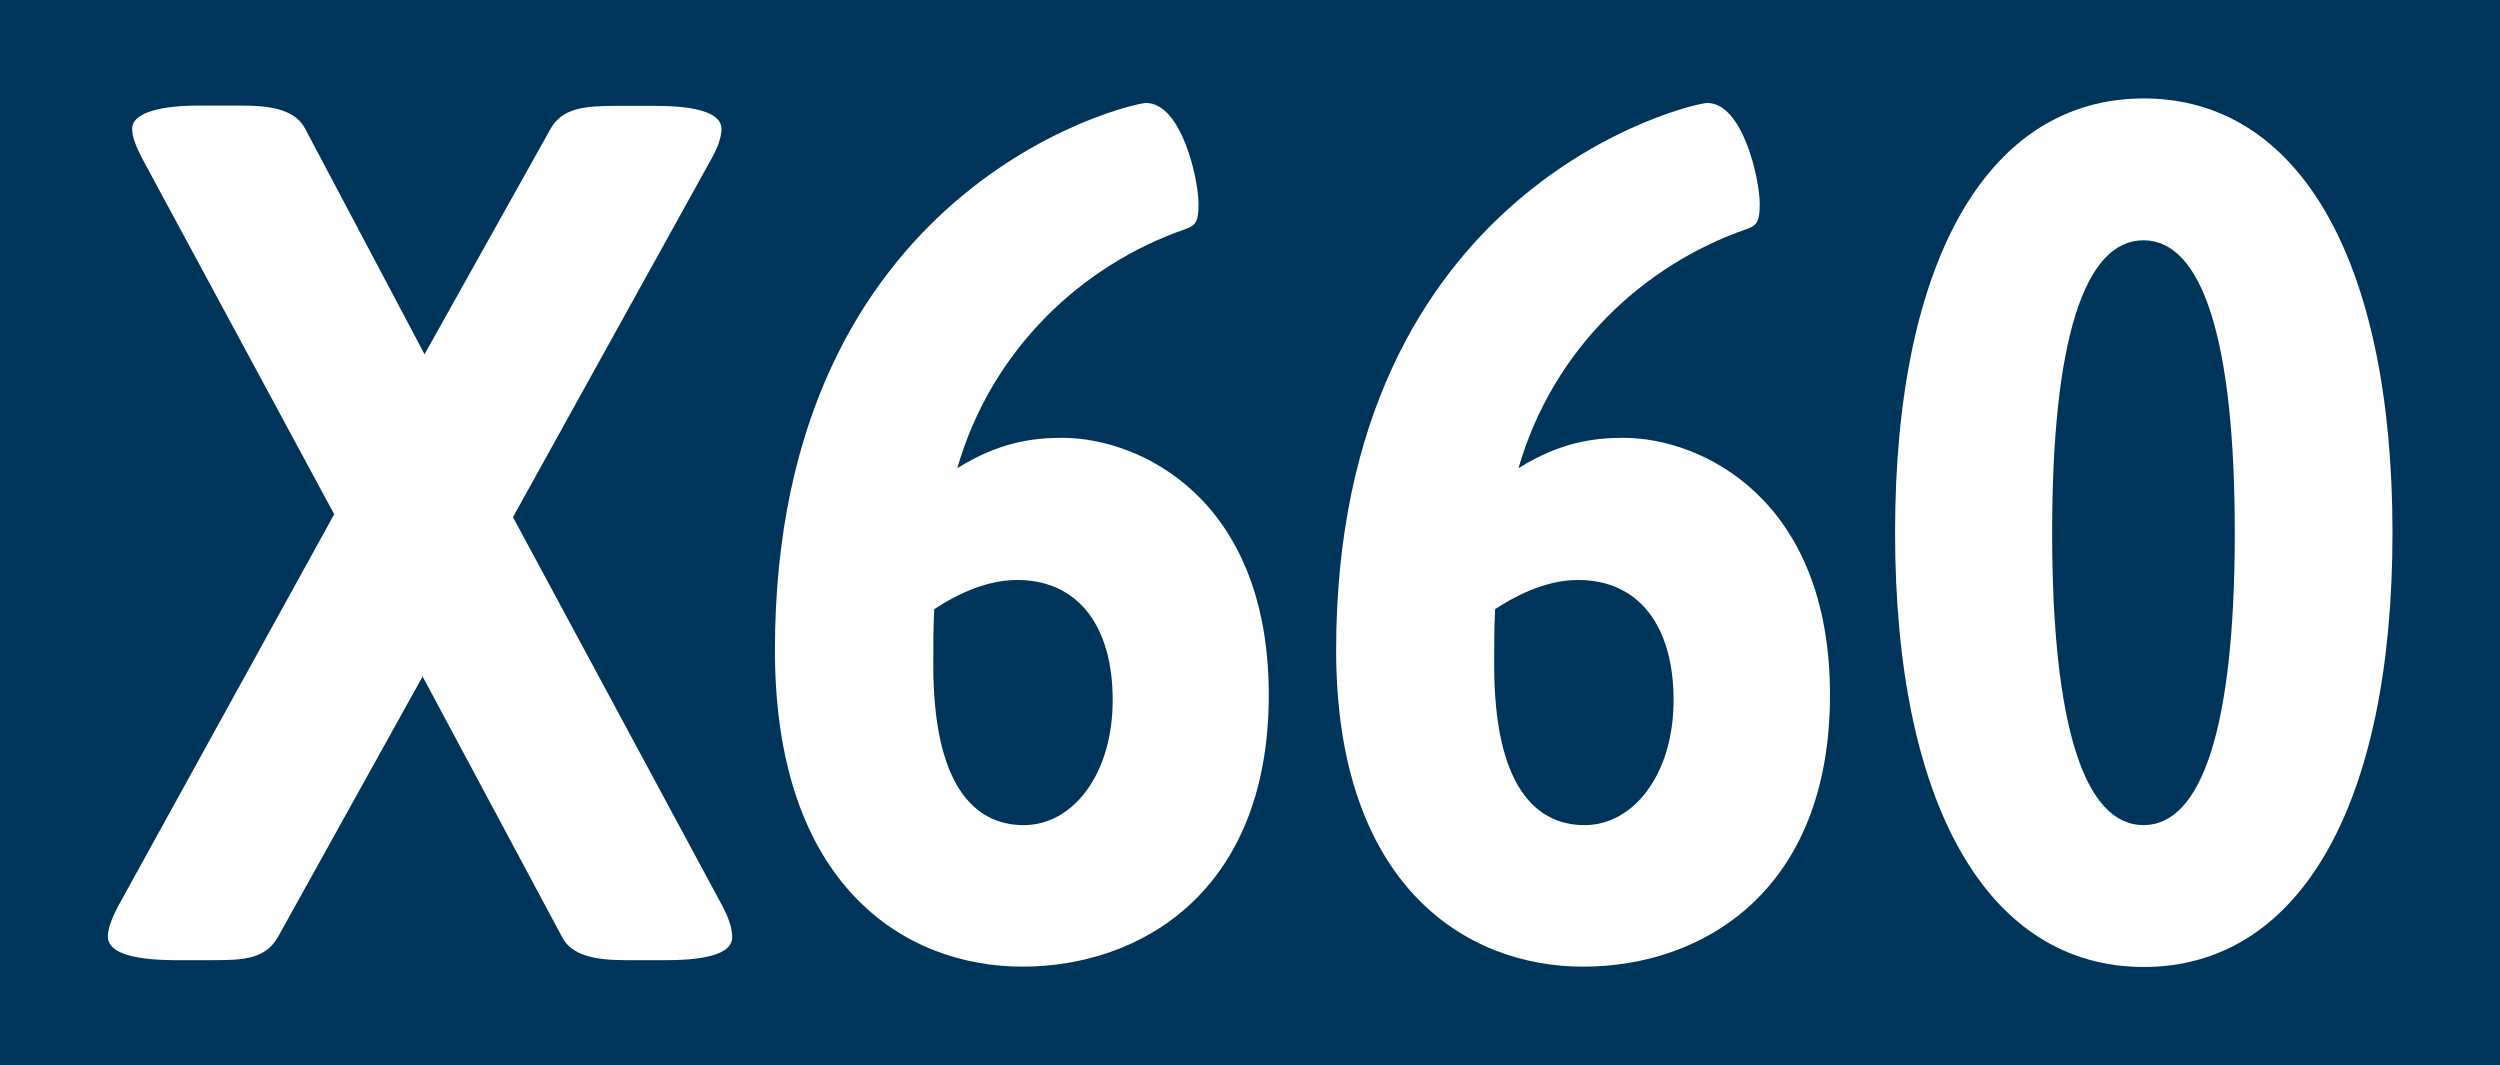 <?xml version="1.0" encoding="utf-8"?>
<!-- Generator: Adobe Illustrator 27.0.1, SVG Export Plug-In . SVG Version: 6.00 Build 0)  -->
<svg version="1.1" id="Ebene_1" xmlns="http://www.w3.org/2000/svg" xmlns:xlink="http://www.w3.org/1999/xlink" x="0px" y="0px"
	 viewBox="0 0 772 329" enable-background="new 0 0 772 329" xml:space="preserve">
<rect x="0" y="0" width="772" height="329" fill="#808080" stroke="none"/>
<polyline fill="#00355B" points="0,164.5 0,0 772,0 772,329 0,329 "/>
<g>
	<path fill="#FFFFFF" d="M33.3,289.2c0-2.2,1-5.2,3.2-9.4l66.7-121L44,49.1c-1.9-3.7-3.2-6.7-3.2-9.4c0-4.1,6.5-7.1,20.7-7.1h13.3
		c9.4,0,16.5,1.5,19.4,7.1l36.9,69.7L170,39.8c3.6-6.4,10.4-7.1,19.8-7.1h12.6c13.9,0,20.4,2.6,20.4,7.1c0,2.2-1,5.6-3.2,9.4
		l-61.2,110.5l64.8,120.3c1.9,3.7,2.9,6.7,2.9,9.4c0,4.5-6.2,7.1-20.4,7.1H193c-9.4,0-16.5-1.5-19.4-7.1l-43.1-80.5l-44.7,80.5
		c-3.9,6.7-10.4,7.1-19.8,7.1H53.7C39.5,296.4,33.3,293.7,33.3,289.2z"/>
	<path fill="#FFFFFF" d="M239.3,200.8c0-143.9,110.1-169,114.6-169c11,0,16.2,23.6,16.2,31.1c0,5.2-0.6,6.7-4.2,7.9
		c-31.4,10.9-59.6,36.7-70.3,73.8c12.6-7.9,23-9.4,32.4-9.4c24,0,63.8,18.7,63.8,79.4c0,60.7-39.5,83.9-76.1,83.9
		S239.3,273.1,239.3,200.8z M343.6,216.2c0-22.9-10.7-37.1-29.5-37.1c-8.7,0-17.5,3.7-25.6,9c-0.3,5.6-0.3,11.2-0.3,17.2
		c0,37.1,12.6,49.5,27.9,49.5S343.6,239,343.6,216.2z"/>
	<path fill="#FFFFFF" d="M412.6,200.8c0-143.9,110.1-169,114.6-169c11,0,16.2,23.6,16.2,31.1c0,5.2-0.6,6.7-4.2,7.9
		c-31.4,10.9-59.6,36.7-70.3,73.8c12.6-7.9,23-9.4,32.4-9.4c24,0,63.8,18.7,63.8,79.4c0,60.7-39.5,83.9-76.1,83.9
		C452.4,298.6,412.6,273.1,412.6,200.8z M516.8,216.2c0-22.9-10.7-37.1-29.5-37.1c-8.7,0-17.5,3.7-25.6,9
		c-0.3,5.6-0.3,11.2-0.3,17.2c0,37.1,12.6,49.5,27.9,49.5C504.5,254.8,516.8,239,516.8,216.2z"/>
	<path fill="#FFFFFF" d="M585.2,164.5c0-84.3,28.8-134.1,76.8-134.1c47.9,0,76.8,49.8,76.8,134.1s-28.8,134.1-76.8,134.1
		C614,298.6,585.2,248.8,585.2,164.5z M690.1,164.5c0-59.6-10-90.3-28.2-90.3s-28.2,30.7-28.2,90.3s10,90.3,28.2,90.3
		S690.1,224.1,690.1,164.5z"/>
</g>
</svg>
